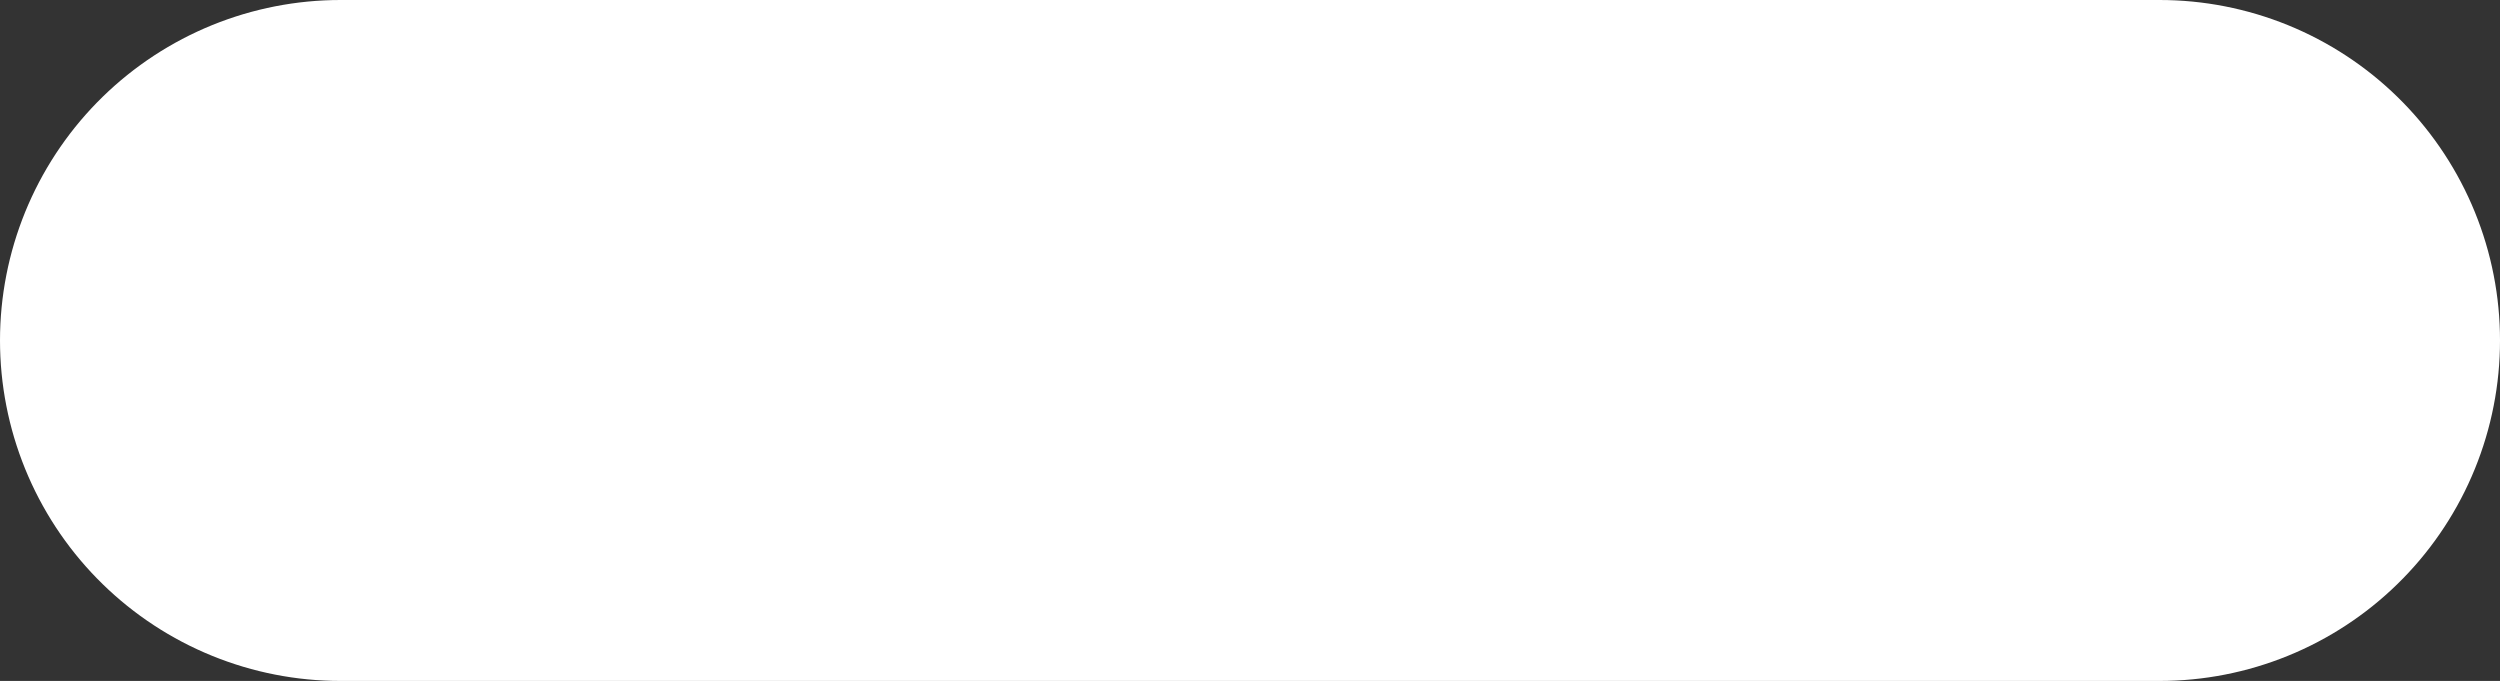 <svg xmlns="http://www.w3.org/2000/svg" width="18.357" height="5" viewBox="0 0 18.357 5">
  <rect x="0" y="0" width="18.357" height="5" fill="#333333" stroke="none"/>
  <path id="Path_893" data-name="Path 893" d="M-17531.82,13762.212h13.357" transform="translate(17534.32 -13759.712)" fill="none" stroke="#fff" stroke-linecap="round" stroke-linejoin="round" stroke-width="5"/>
</svg>

